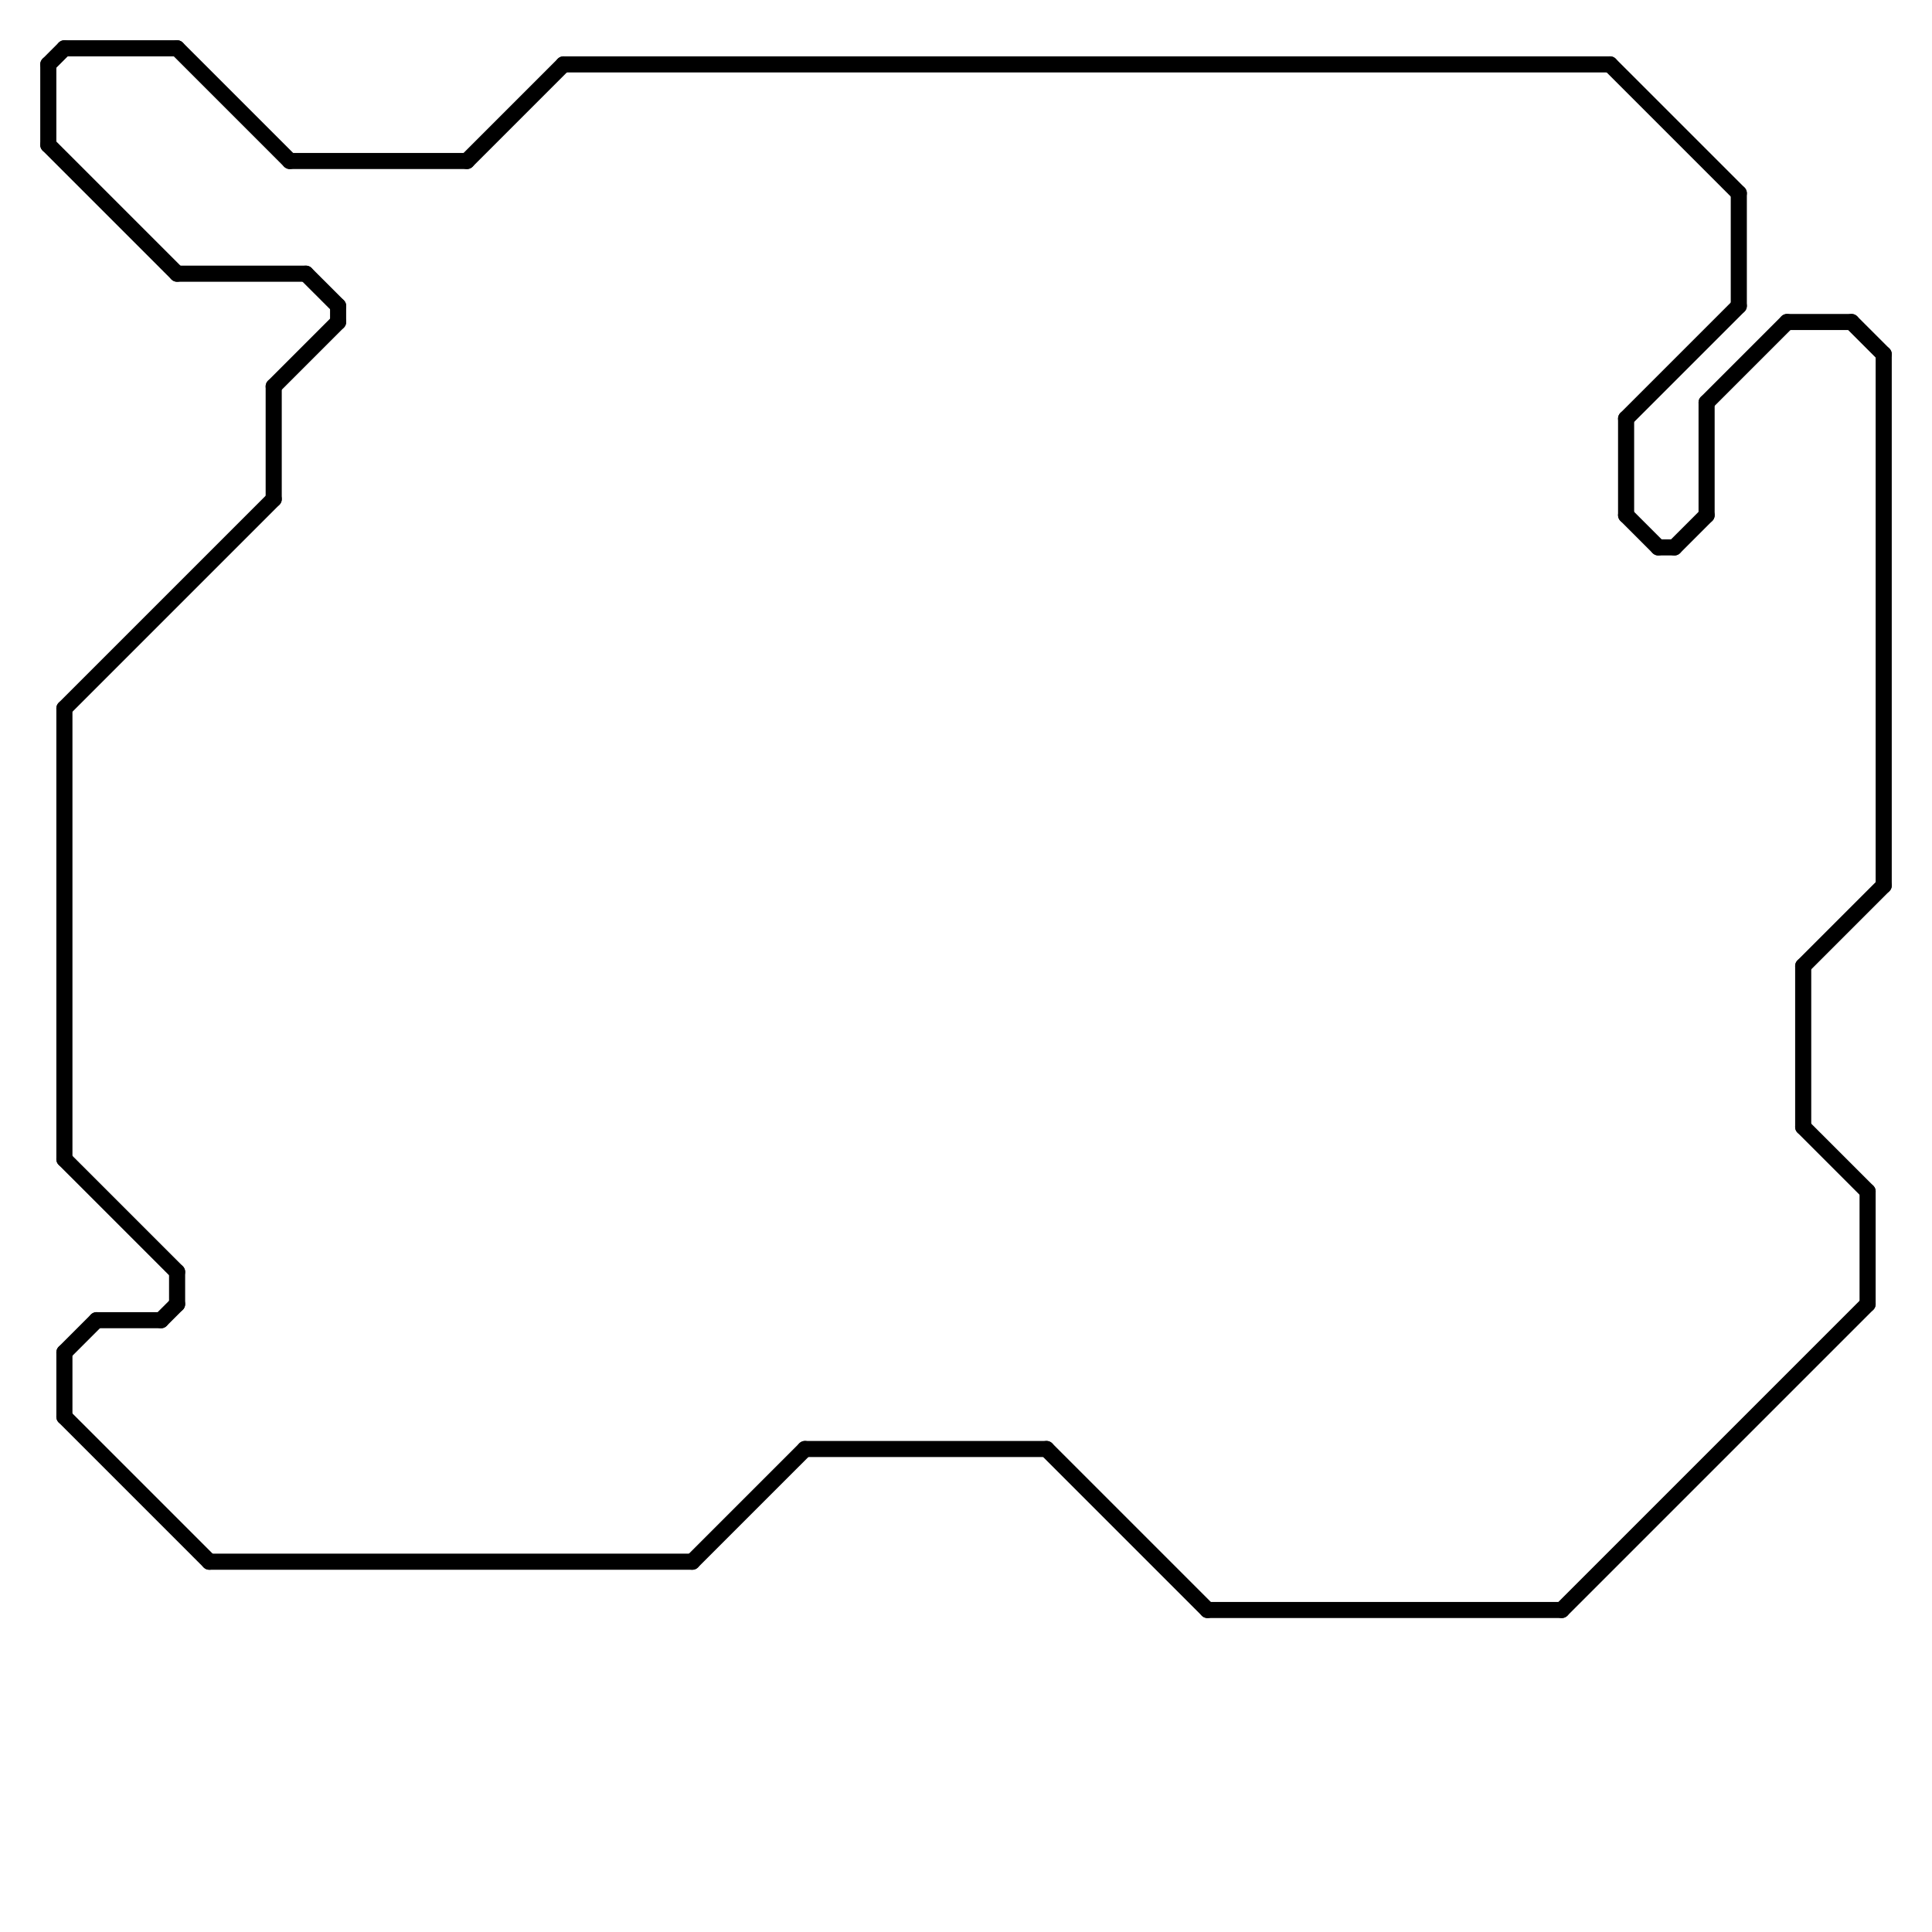 
<svg version="1.1" xmlns="http://www.w3.org/2000/svg" viewBox="0 0 120 120">
<style>line { stroke-width: 1; fill: none; stroke-linecap: round; stroke-linejoin: round; } .c0 { stroke: #000000 }</style><line class="c0" x1="4" y1="84" x2="6" y2="82"/><line class="c0" x1="11" y1="79" x2="11" y2="81"/><line class="c0" x1="17" y1="24" x2="21" y2="20"/><line class="c0" x1="21" y1="19" x2="21" y2="20"/><line class="c0" x1="100" y1="4" x2="108" y2="12"/><line class="c0" x1="112" y1="70" x2="116" y2="74"/><line class="c0" x1="106" y1="25" x2="106" y2="32"/><line class="c0" x1="104" y1="34" x2="106" y2="32"/><line class="c0" x1="65" y1="90" x2="75" y2="100"/><line class="c0" x1="103" y1="34" x2="104" y2="34"/><line class="c0" x1="116" y1="74" x2="116" y2="81"/><line class="c0" x1="17" y1="24" x2="17" y2="31"/><line class="c0" x1="18" y1="10" x2="29" y2="10"/><line class="c0" x1="4" y1="44" x2="17" y2="31"/><line class="c0" x1="112" y1="60" x2="117" y2="55"/><line class="c0" x1="19" y1="17" x2="21" y2="19"/><line class="c0" x1="6" y1="82" x2="10" y2="82"/><line class="c0" x1="101" y1="26" x2="101" y2="32"/><line class="c0" x1="3" y1="4" x2="3" y2="9"/><line class="c0" x1="11" y1="17" x2="19" y2="17"/><line class="c0" x1="115" y1="20" x2="117" y2="22"/><line class="c0" x1="4" y1="3" x2="11" y2="3"/><line class="c0" x1="97" y1="100" x2="116" y2="81"/><line class="c0" x1="111" y1="20" x2="115" y2="20"/><line class="c0" x1="3" y1="9" x2="11" y2="17"/><line class="c0" x1="75" y1="100" x2="97" y2="100"/><line class="c0" x1="50" y1="90" x2="65" y2="90"/><line class="c0" x1="11" y1="3" x2="18" y2="10"/><line class="c0" x1="13" y1="97" x2="43" y2="97"/><line class="c0" x1="4" y1="72" x2="11" y2="79"/><line class="c0" x1="101" y1="26" x2="108" y2="19"/><line class="c0" x1="29" y1="10" x2="35" y2="4"/><line class="c0" x1="4" y1="44" x2="4" y2="72"/><line class="c0" x1="4" y1="88" x2="13" y2="97"/><line class="c0" x1="112" y1="60" x2="112" y2="70"/><line class="c0" x1="3" y1="4" x2="4" y2="3"/><line class="c0" x1="35" y1="4" x2="100" y2="4"/><line class="c0" x1="4" y1="84" x2="4" y2="88"/><line class="c0" x1="106" y1="25" x2="111" y2="20"/><line class="c0" x1="117" y1="22" x2="117" y2="55"/><line class="c0" x1="101" y1="32" x2="103" y2="34"/><line class="c0" x1="43" y1="97" x2="50" y2="90"/><line class="c0" x1="10" y1="82" x2="11" y2="81"/><line class="c0" x1="108" y1="12" x2="108" y2="19"/>


</svg>

